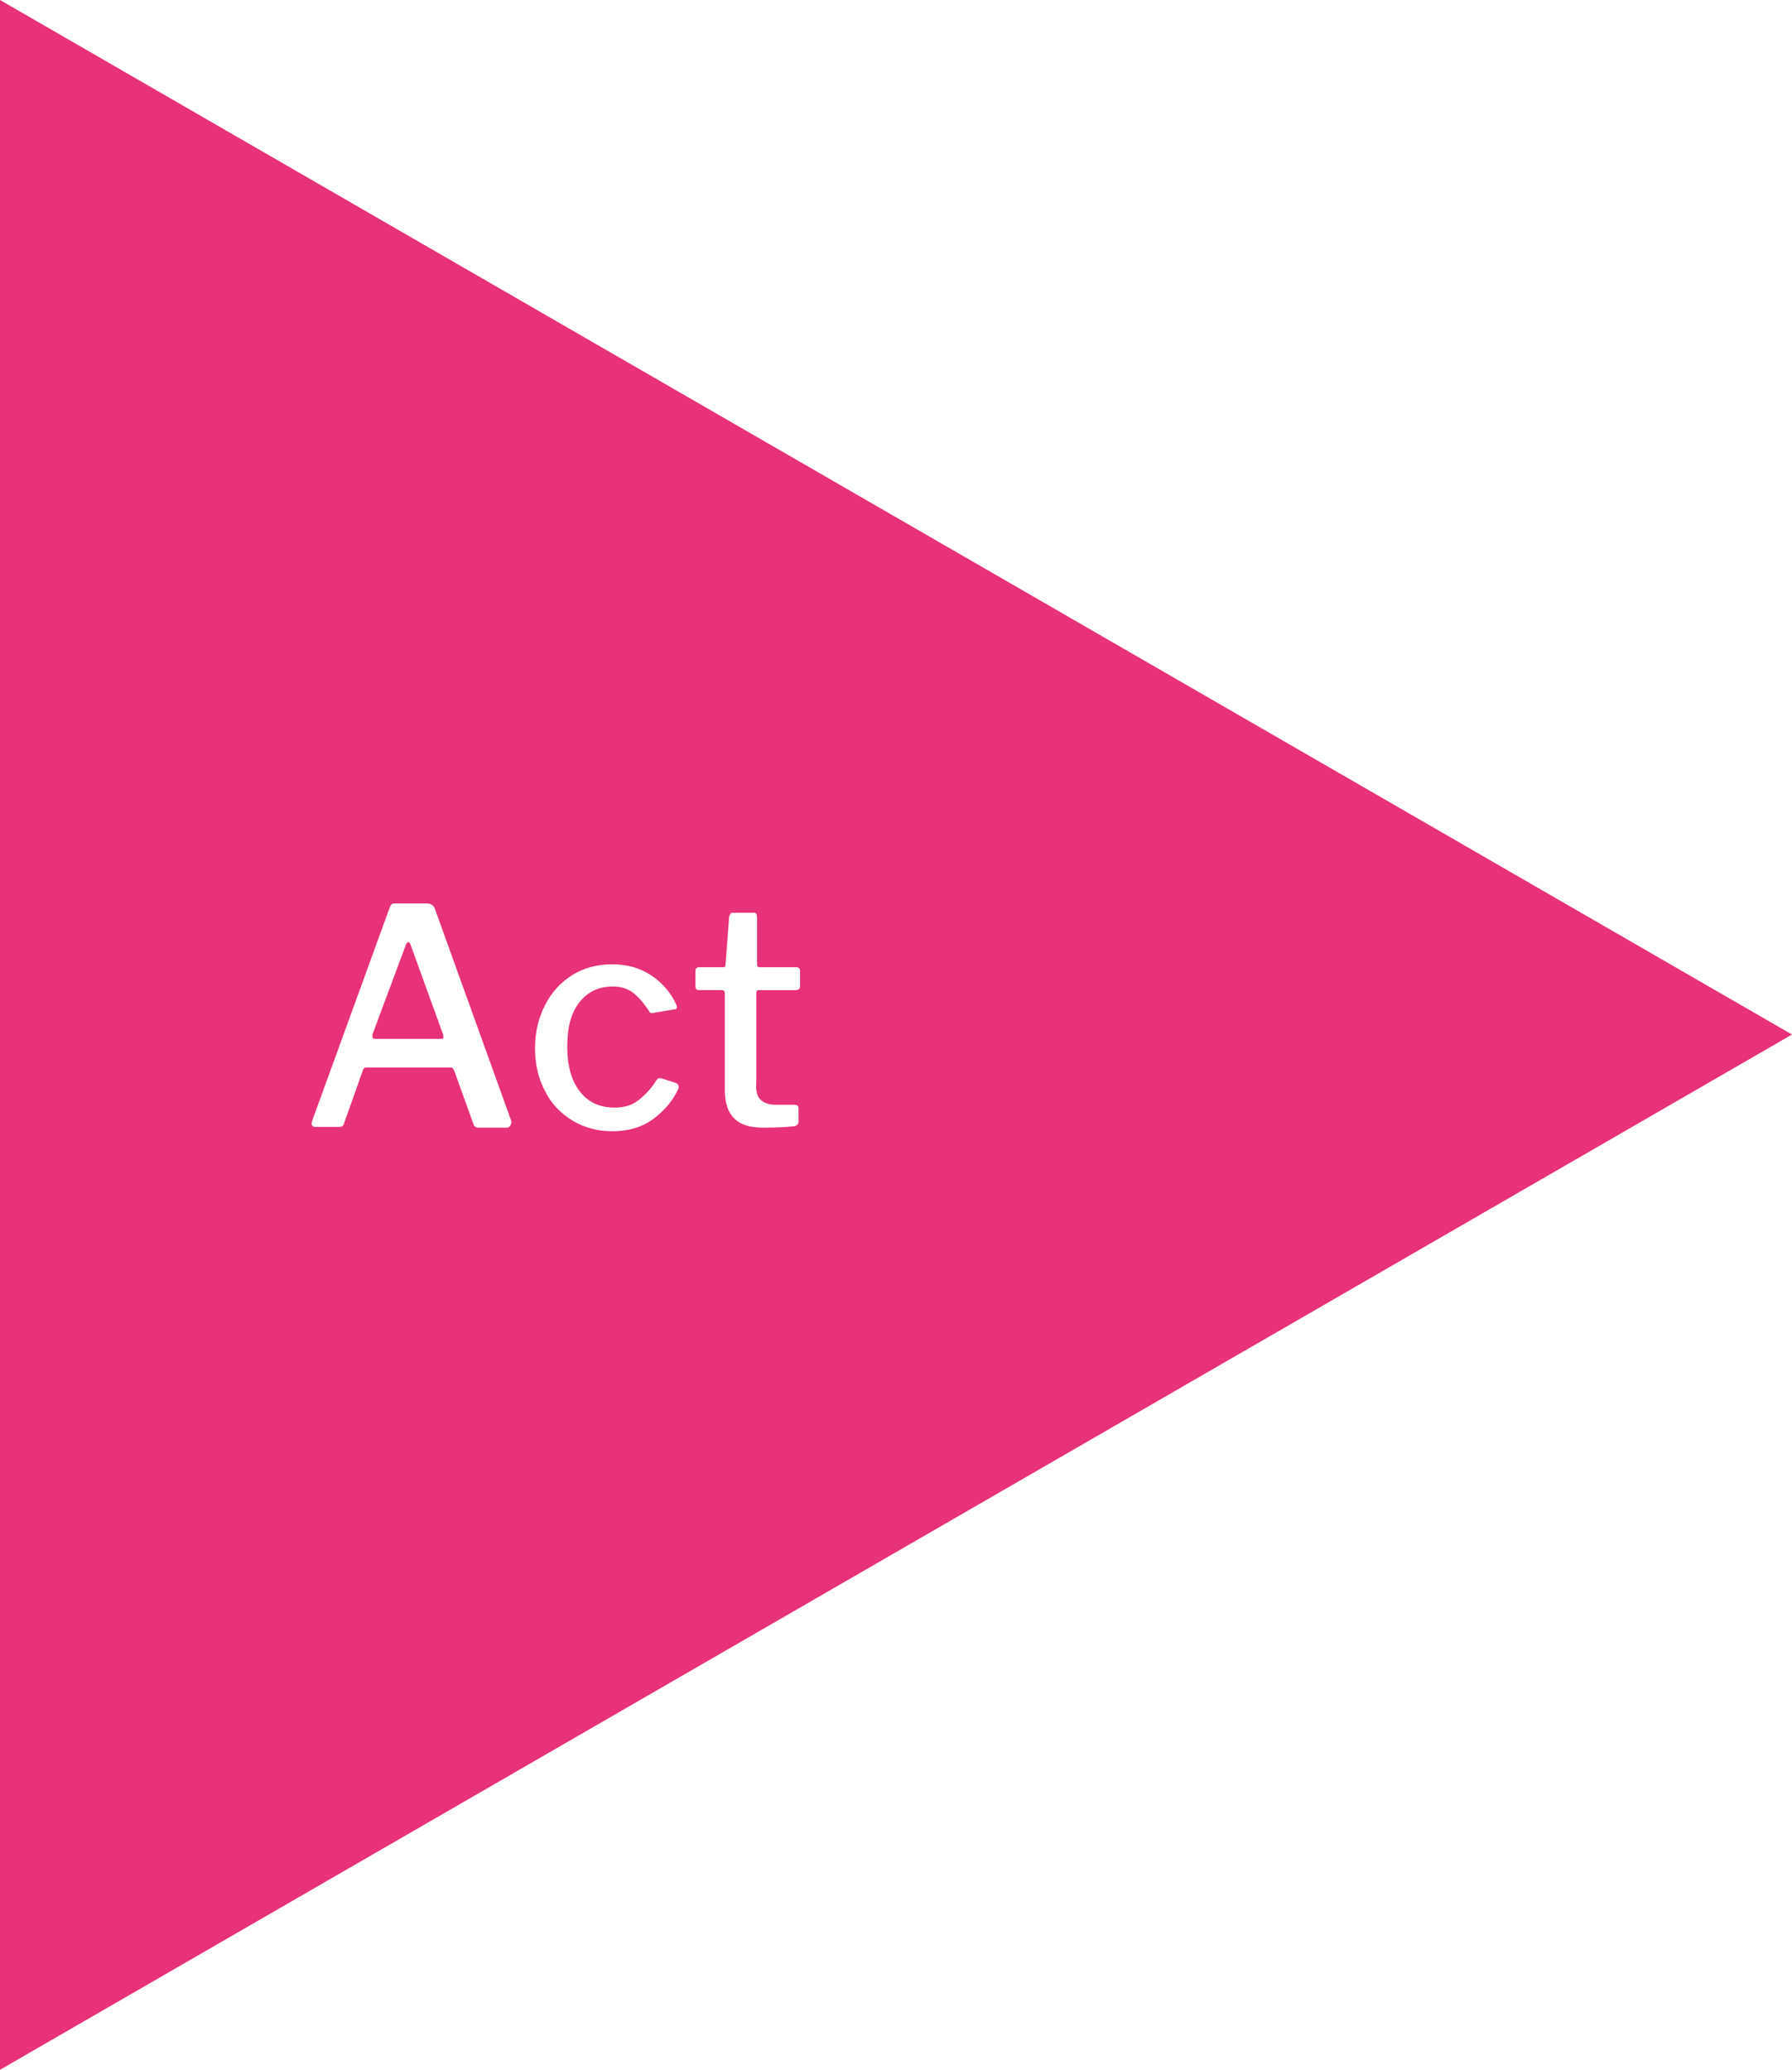 <?xml version="1.0" encoding="utf-8"?>
<!-- Generator: Adobe Illustrator 22.1.0, SVG Export Plug-In . SVG Version: 6.00 Build 0)  -->
<svg version="1.1" id="Layer_1" xmlns="http://www.w3.org/2000/svg" xmlns:xlink="http://www.w3.org/1999/xlink" x="0px" y="0px"
	 viewBox="0 0 250.2 288.9" style="enable-background:new 0 0 250.2 288.9;" xml:space="preserve">
<style type="text/css">
	.st0{fill:#E73178;}
</style>
<title>generate</title>
<g>
	<path class="st0" d="M57.3,131.8c-0.1-0.2-0.2-0.3-0.3-0.3s-0.2,0.1-0.3,0.3l-4.7,12.6l0,0.3c0,0.2,0.1,0.3,0.4,0.3h9.1
		c0.2,0,0.3,0,0.4-0.1c0-0.1,0-0.2,0-0.4L57.3,131.8z"/>
	<path class="st0" d="M0,0v288.9l250.2-144.5L0,0z M70.8,157.4h-4c-0.4,0-0.6-0.2-0.7-0.5l-2.7-7.5c-0.1-0.1-0.1-0.2-0.2-0.3
		c-0.1-0.1-0.2-0.1-0.3-0.1H51.2c-0.3,0-0.4,0.1-0.5,0.3l-2.7,7.6c-0.1,0.3-0.3,0.4-0.7,0.4H44c-0.3,0-0.5-0.2-0.5-0.5l0.1-0.4
		l10.8-29.7c0.1-0.3,0.2-0.4,0.3-0.5c0.1-0.1,0.3-0.1,0.6-0.1h4.3c0.5,0,0.9,0.2,1.1,0.7l10.7,29.7c0,0.1,0,0.2,0,0.3
		C71.2,157.2,71.1,157.4,70.8,157.4z M94.7,152c-0.8,1.7-1.9,3-3.5,4.2c-1.5,1.1-3.4,1.7-5.7,1.7c-2.1,0-3.9-0.5-5.6-1.5
		c-1.6-1-2.9-2.3-3.8-4.1c-0.9-1.7-1.4-3.7-1.4-6c0-2.2,0.5-4.3,1.4-6c0.9-1.8,2.2-3.2,3.8-4.2c1.6-1,3.5-1.5,5.5-1.5
		c2.2,0,4,0.5,5.6,1.6c1.5,1,2.7,2.4,3.4,4c0.1,0.1,0.1,0.2,0.1,0.4c0,0.2-0.1,0.3-0.4,0.3l-3,0.5h-0.1c-0.2,0-0.3-0.1-0.4-0.3
		c-0.8-1.2-1.5-2-2.3-2.6c-0.7-0.5-1.6-0.8-2.7-0.8c-2,0-3.5,0.7-4.7,2.2c-1.2,1.5-1.7,3.6-1.7,6.2c0,2.7,0.6,4.8,1.8,6.3
		c1.2,1.5,2.8,2.2,4.8,2.2c1.3,0,2.4-0.3,3.3-1s1.8-1.6,2.6-2.9c0.1-0.1,0.2-0.2,0.3-0.2c0.1,0,0.2,0,0.3,0l2.2,0.7
		C94.8,151.5,94.8,151.7,94.7,152z M106.2,153.5c0.4,0.4,1.1,0.7,2.1,0.7h2.7c0.3,0,0.5,0.2,0.5,0.5v1.8c0,0.4-0.2,0.6-0.6,0.7
		c-0.9,0.1-2.3,0.2-4.3,0.2c-1.9,0-3.2-0.4-4.1-1.3c-0.9-0.9-1.3-2.2-1.3-4v-13.4c0-0.3-0.1-0.5-0.4-0.5h-3.2
		c-0.4,0-0.5-0.2-0.5-0.5v-2.2c0-0.3,0.2-0.5,0.5-0.5h3.4c0.2,0,0.3-0.1,0.3-0.4l0.5-6.6c0.1-0.4,0.2-0.6,0.5-0.6h2.9
		c0.4,0,0.5,0.2,0.5,0.7v6.5c0,0.3,0.1,0.4,0.4,0.4h5.1c0.3,0,0.5,0.2,0.5,0.5v2.2c0,0.3-0.2,0.5-0.6,0.5h-5.1
		c-0.3,0-0.4,0.1-0.4,0.4v12.4C105.5,152.2,105.7,153.1,106.2,153.5z"/>
</g>
</svg>
